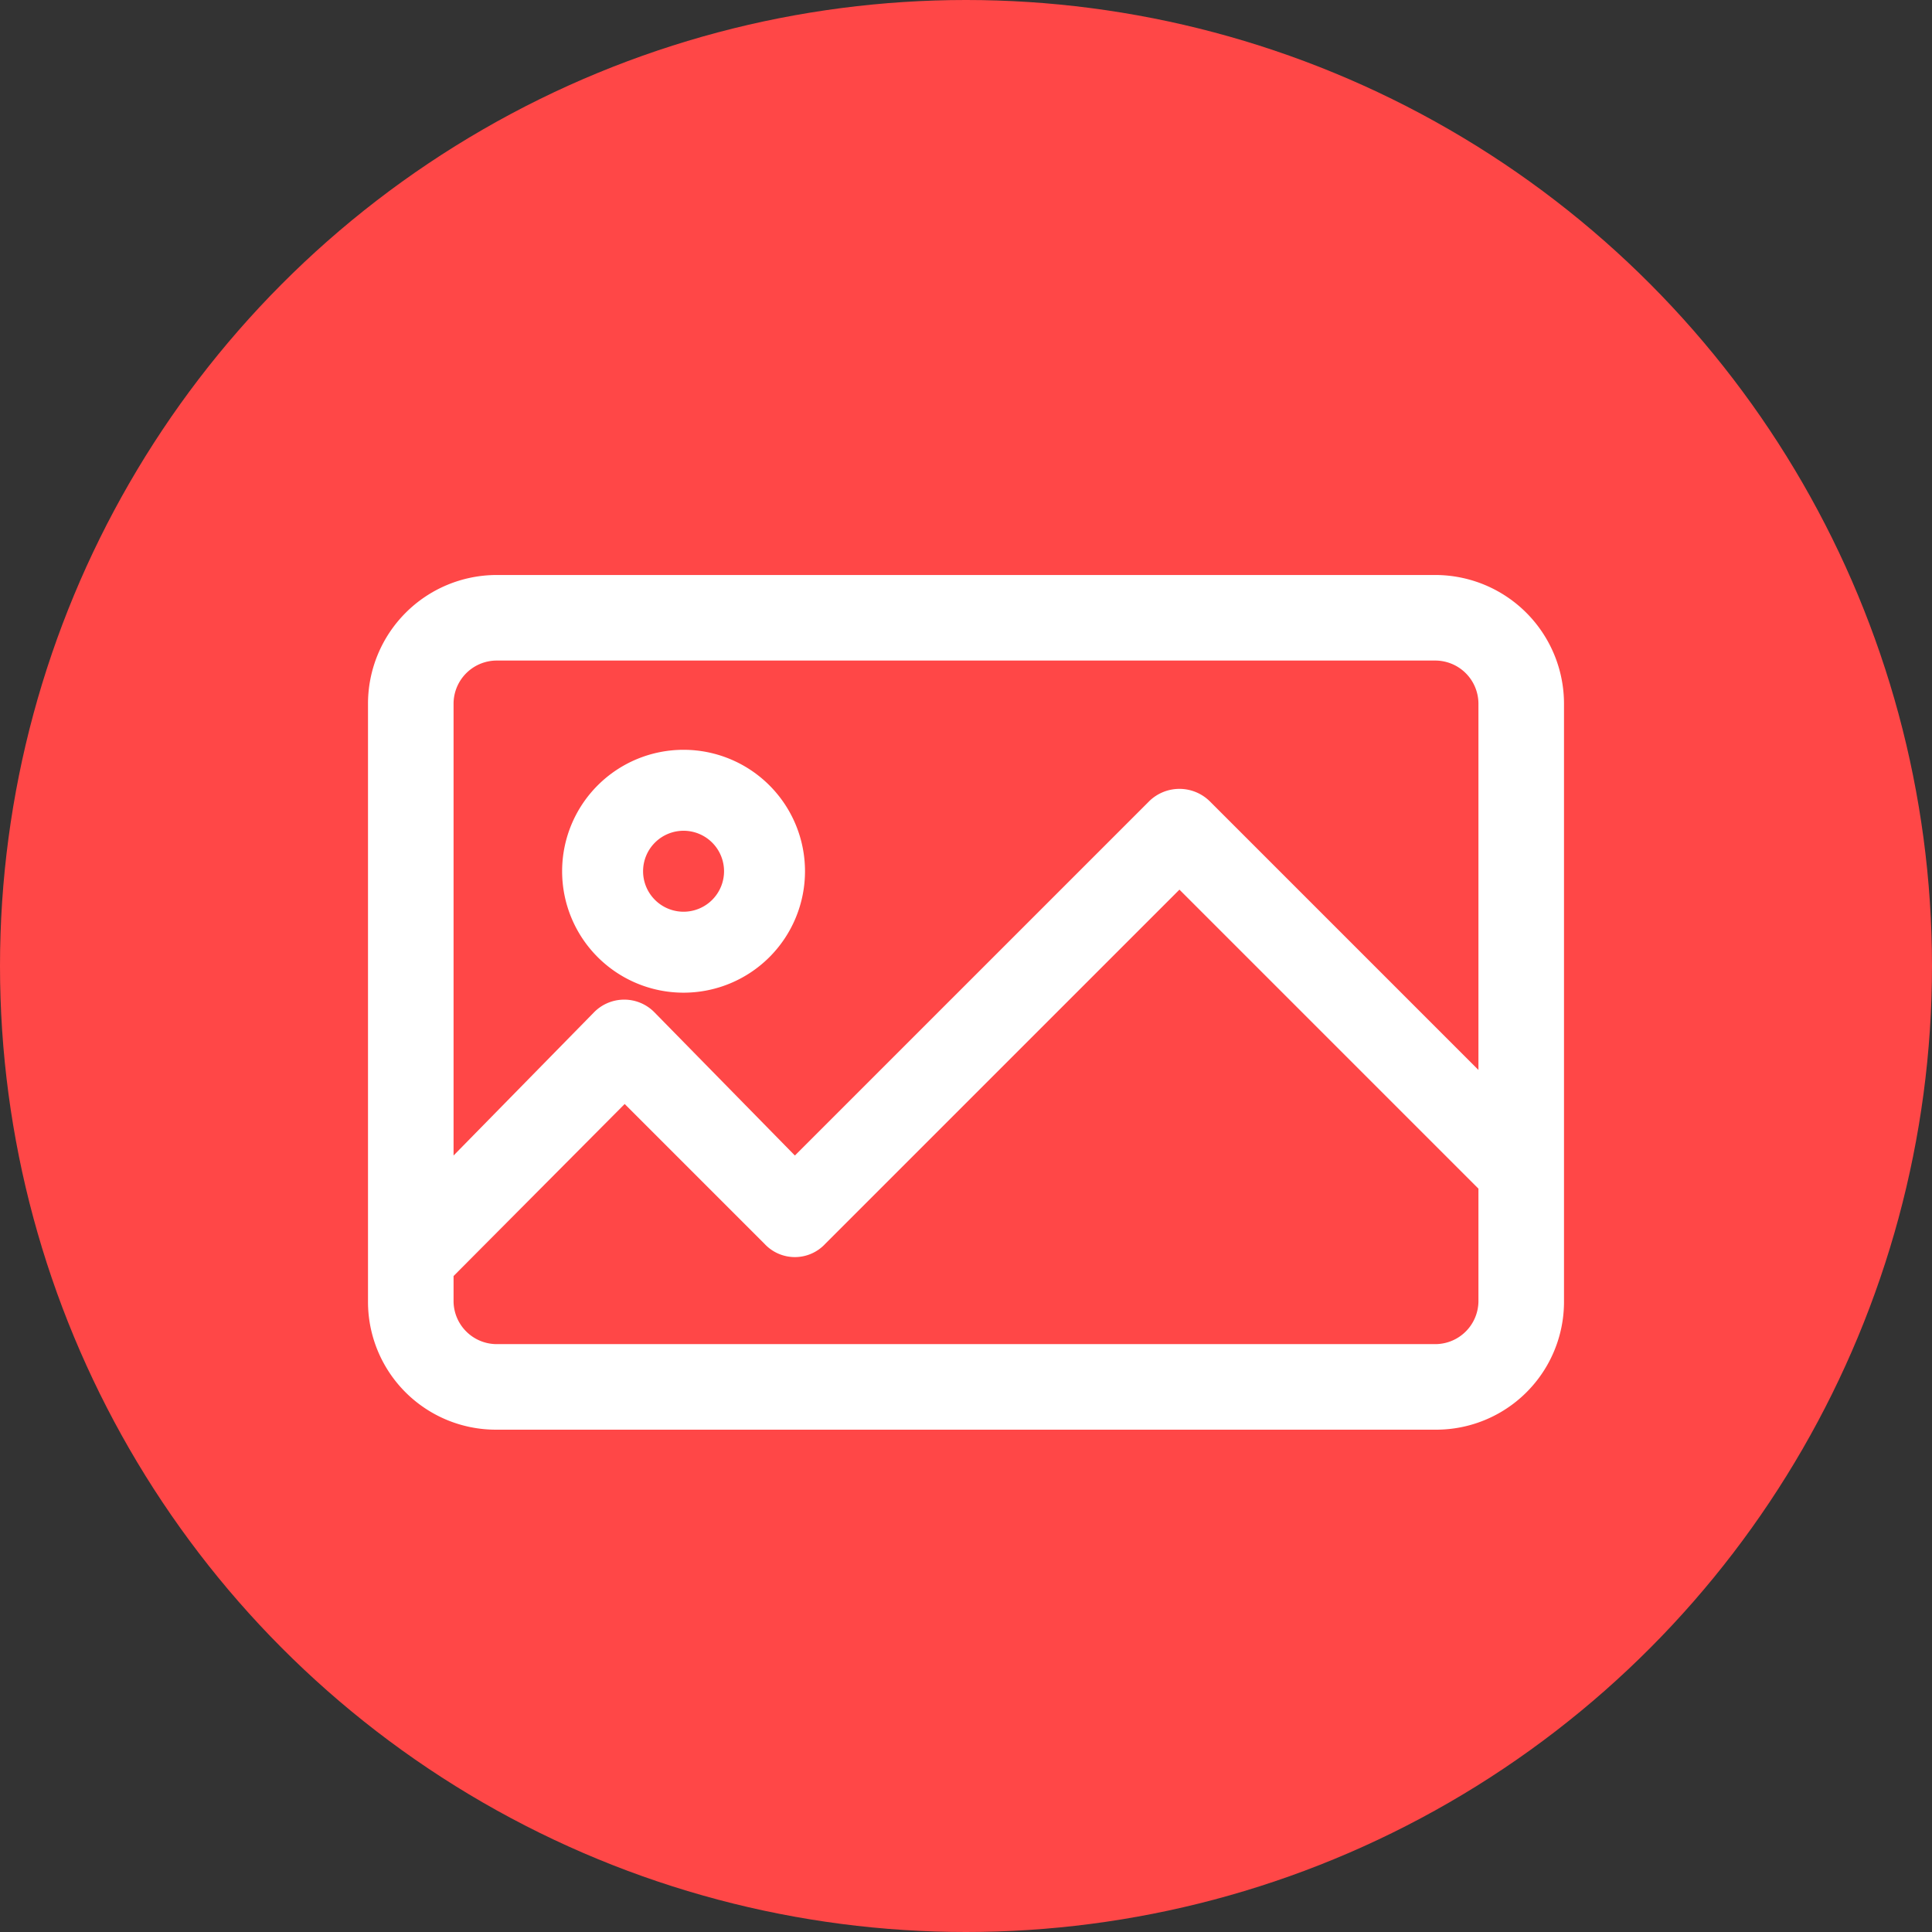 <svg xmlns="http://www.w3.org/2000/svg" viewBox="0 0 21 21"><rect x="0" y="0" width="21" height="21" fill="#333333" stroke="none"/><defs><style>.cls-1{fill:#ff4747;}.cls-2{fill:#fff;}</style></defs><title>ico_nota_imagen</title><g id="Capa_2" data-name="Capa 2"><g id="Layer_1" data-name="Layer 1"><circle class="cls-1" cx="10.5" cy="10.5" r="10.5"/><path class="cls-2" d="M15.61,6.25H5.39A1.4,1.4,0,0,0,4,7.65v6.5a1.39,1.39,0,0,0,1.39,1.39H15.61A1.39,1.39,0,0,0,17,14.15V7.65A1.4,1.4,0,0,0,15.61,6.25Zm.46,7.9a.47.47,0,0,1-.46.46H5.39a.47.47,0,0,1-.46-.46v-.28L6.79,12l1.52,1.52a.45.45,0,0,0,.66,0l3.85-3.85,3.25,3.25v1.21Zm0-2.52L13.15,8.71a.47.47,0,0,0-.66,0L8.64,12.56,7.11,11a.46.46,0,0,0-.65,0L4.93,12.56V7.65a.47.47,0,0,1,.46-.47H15.61a.47.47,0,0,1,.46.47v4Z"/><path class="cls-2" d="M7.43,8.15A1.32,1.32,0,1,0,8.75,9.47,1.32,1.32,0,0,0,7.43,8.15Zm0,1.76a.44.44,0,1,1,.44-.44A.44.44,0,0,1,7.43,9.91Z"/></g></g></svg>